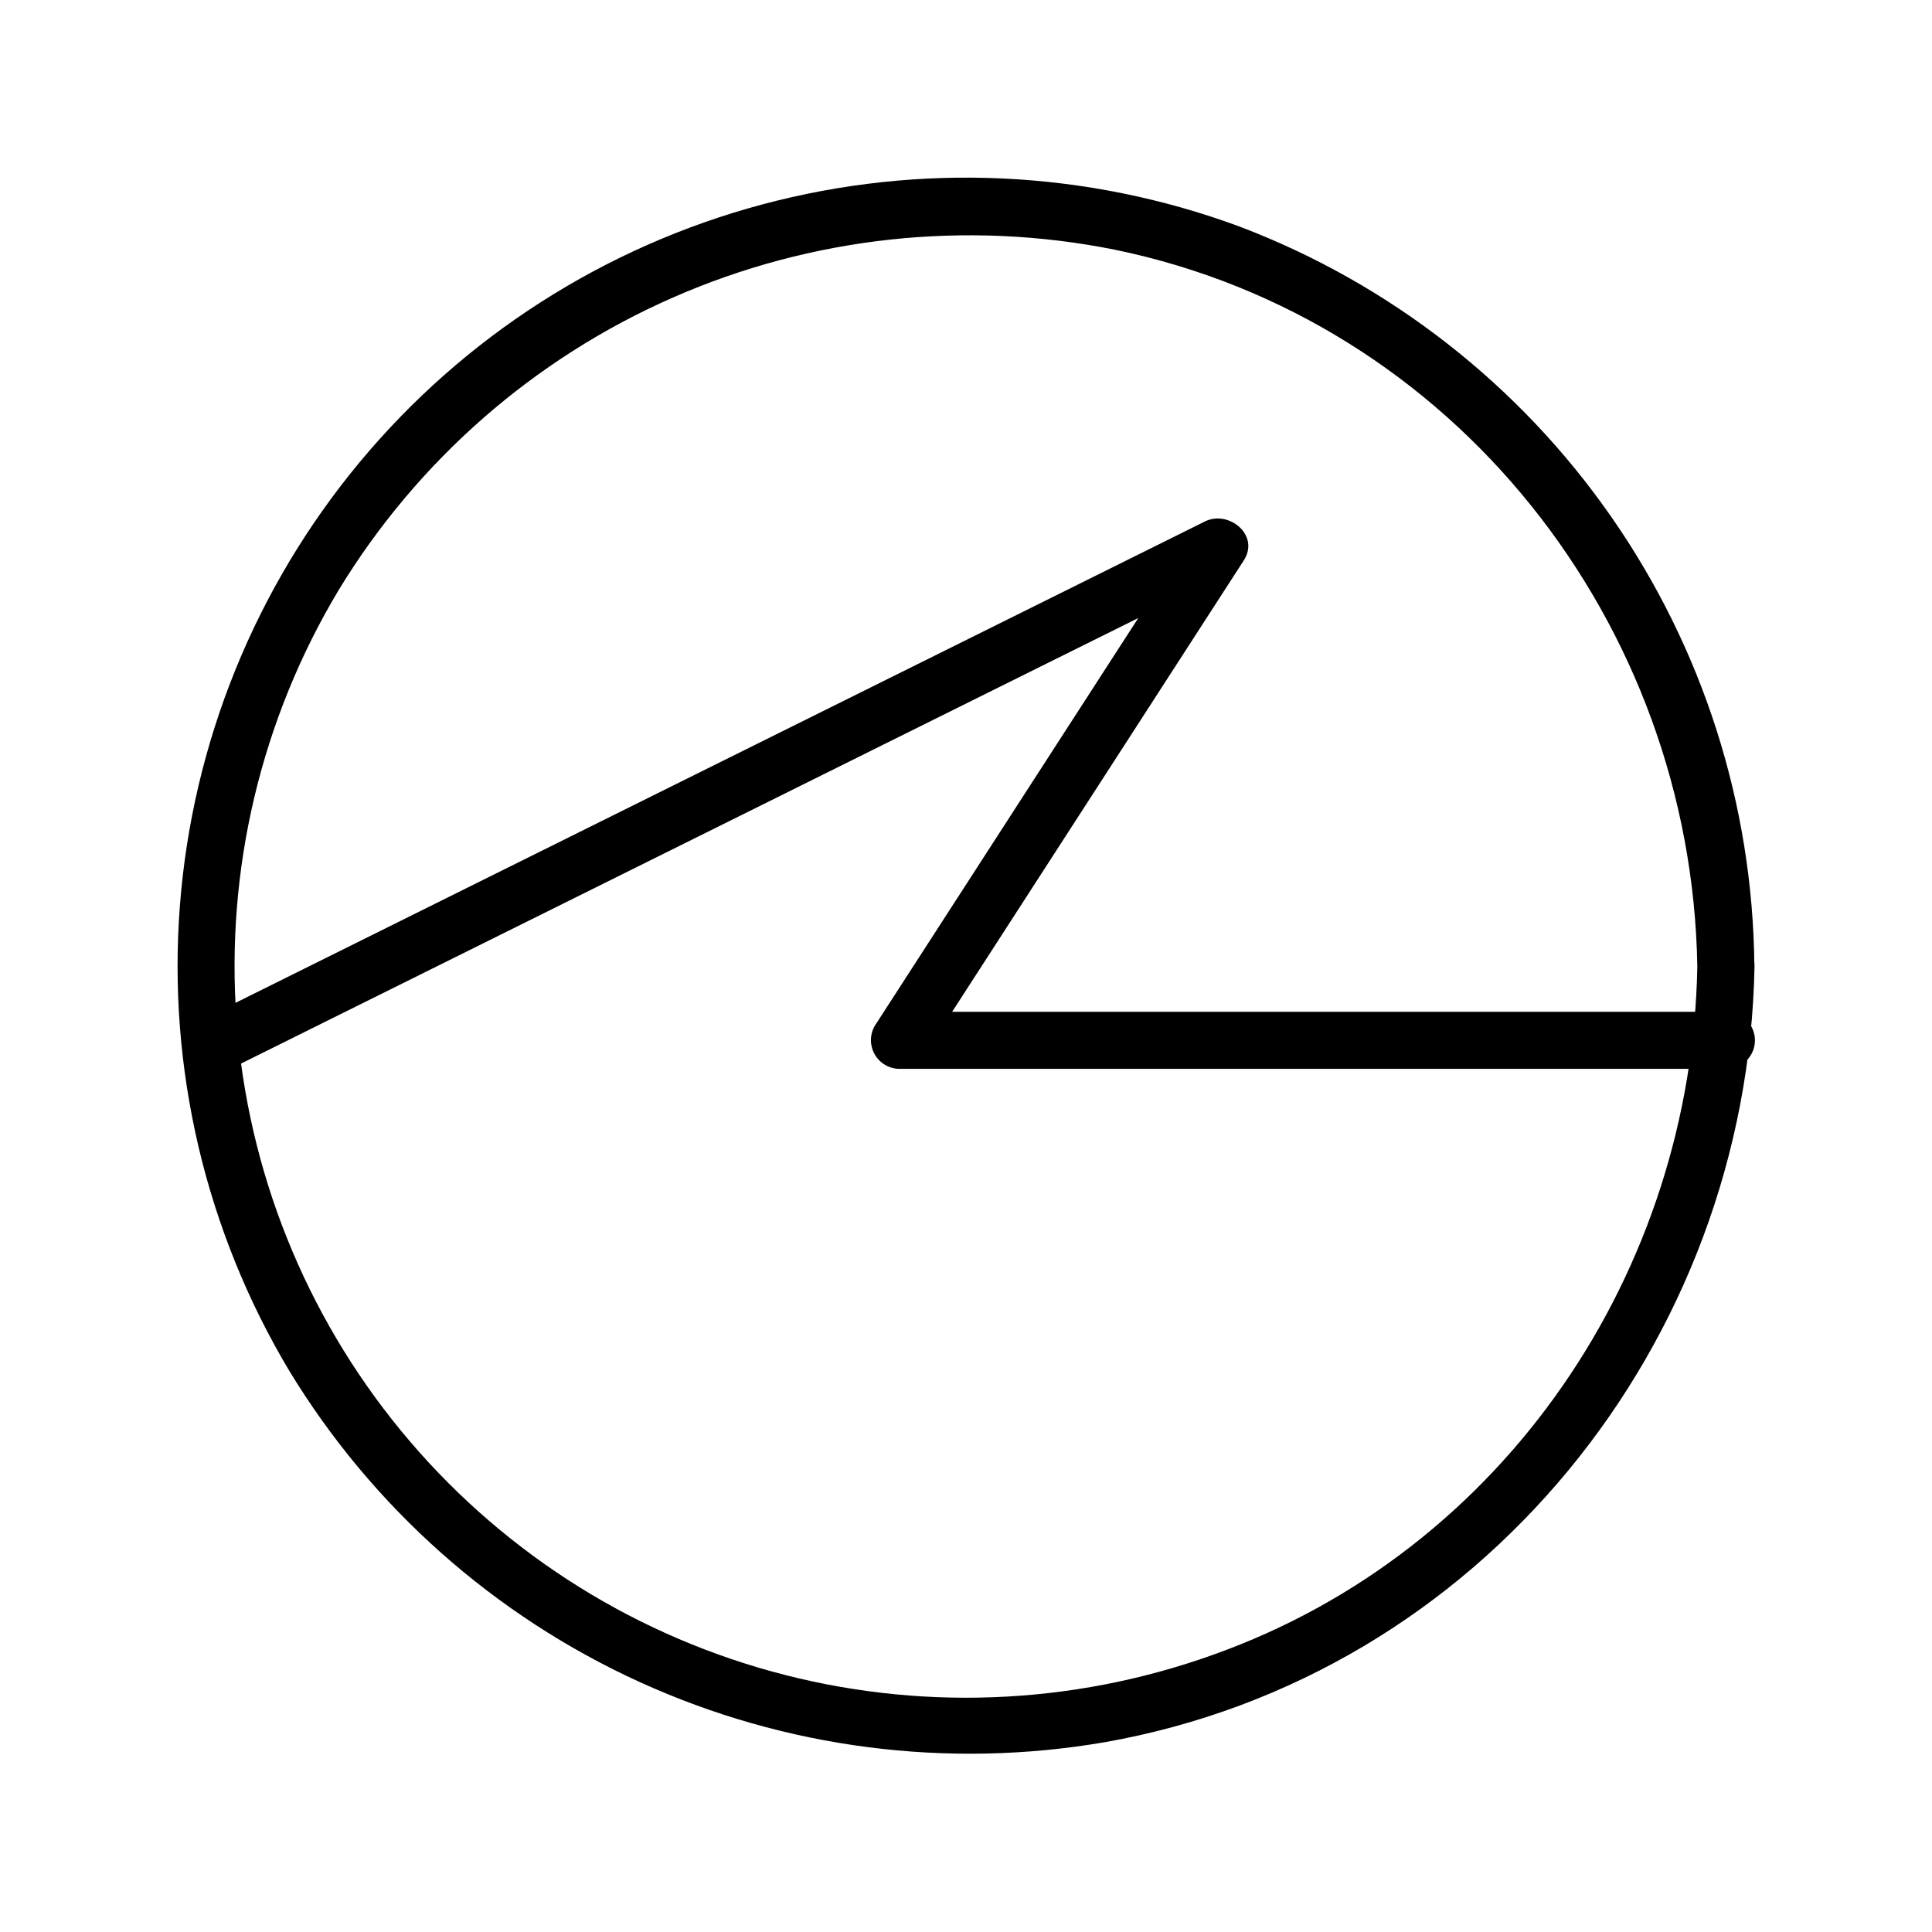 <?xml version="1.0" encoding="UTF-8"?>
<!-- Uploaded to: ICON Repo, www.iconrepo.com, Generator: ICON Repo Mixer Tools -->
<svg fill="#000000" width="800px" height="800px" version="1.1" viewBox="144 144 512 512" xmlns="http://www.w3.org/2000/svg">
 <g>
  <path d="m593.81 400c-1.41 80.961-51.137 155.07-128.32 182.53-37.629 13.5-78.512 15.035-117.05 4.398-38.535-10.641-72.84-32.93-98.215-63.824-25.379-30.891-40.582-68.871-43.535-108.74-2.949-39.871 6.496-79.676 27.047-113.97 20.875-34.328 51.805-61.402 88.598-77.547 36.793-16.141 77.66-20.57 117.05-12.684 90.082 18.539 152.86 99.148 154.42 189.84 0 9.723 15.113 9.723 15.113 0h0.004c-0.371-42.586-13.578-84.07-37.902-119.02-24.324-34.957-58.629-61.762-98.43-76.91-40.57-15.016-84.797-17.074-126.59-5.891-41.785 11.184-79.074 35.062-106.71 68.336-27.645 33.277-44.277 74.309-47.609 117.44-3.332 43.129 6.801 86.23 29.004 123.36 21.988 36.176 54.348 64.906 92.871 82.453 38.527 17.547 81.441 23.102 123.16 15.941 99.703-17.531 170.49-105.8 172.25-205.71 0.098-9.723-15.016-9.723-15.168 0.004z"/>
  <path d="m207.09 426.25 263.79-130.99-10.426-10.375-84.641 130.99v-0.004c-1.344 2.348-1.34 5.231 0.008 7.574 1.348 2.344 3.836 3.793 6.539 3.812h219.16c4.172 0 7.555-3.383 7.555-7.555 0-4.176-3.383-7.559-7.555-7.559h-219.11l6.551 11.387 84.641-130.99c4.383-6.75-4.031-13.504-10.328-10.328l-263.79 130.99c-8.715 4.332-1.059 17.383 7.609 13.047z"/>
 </g>
</svg>